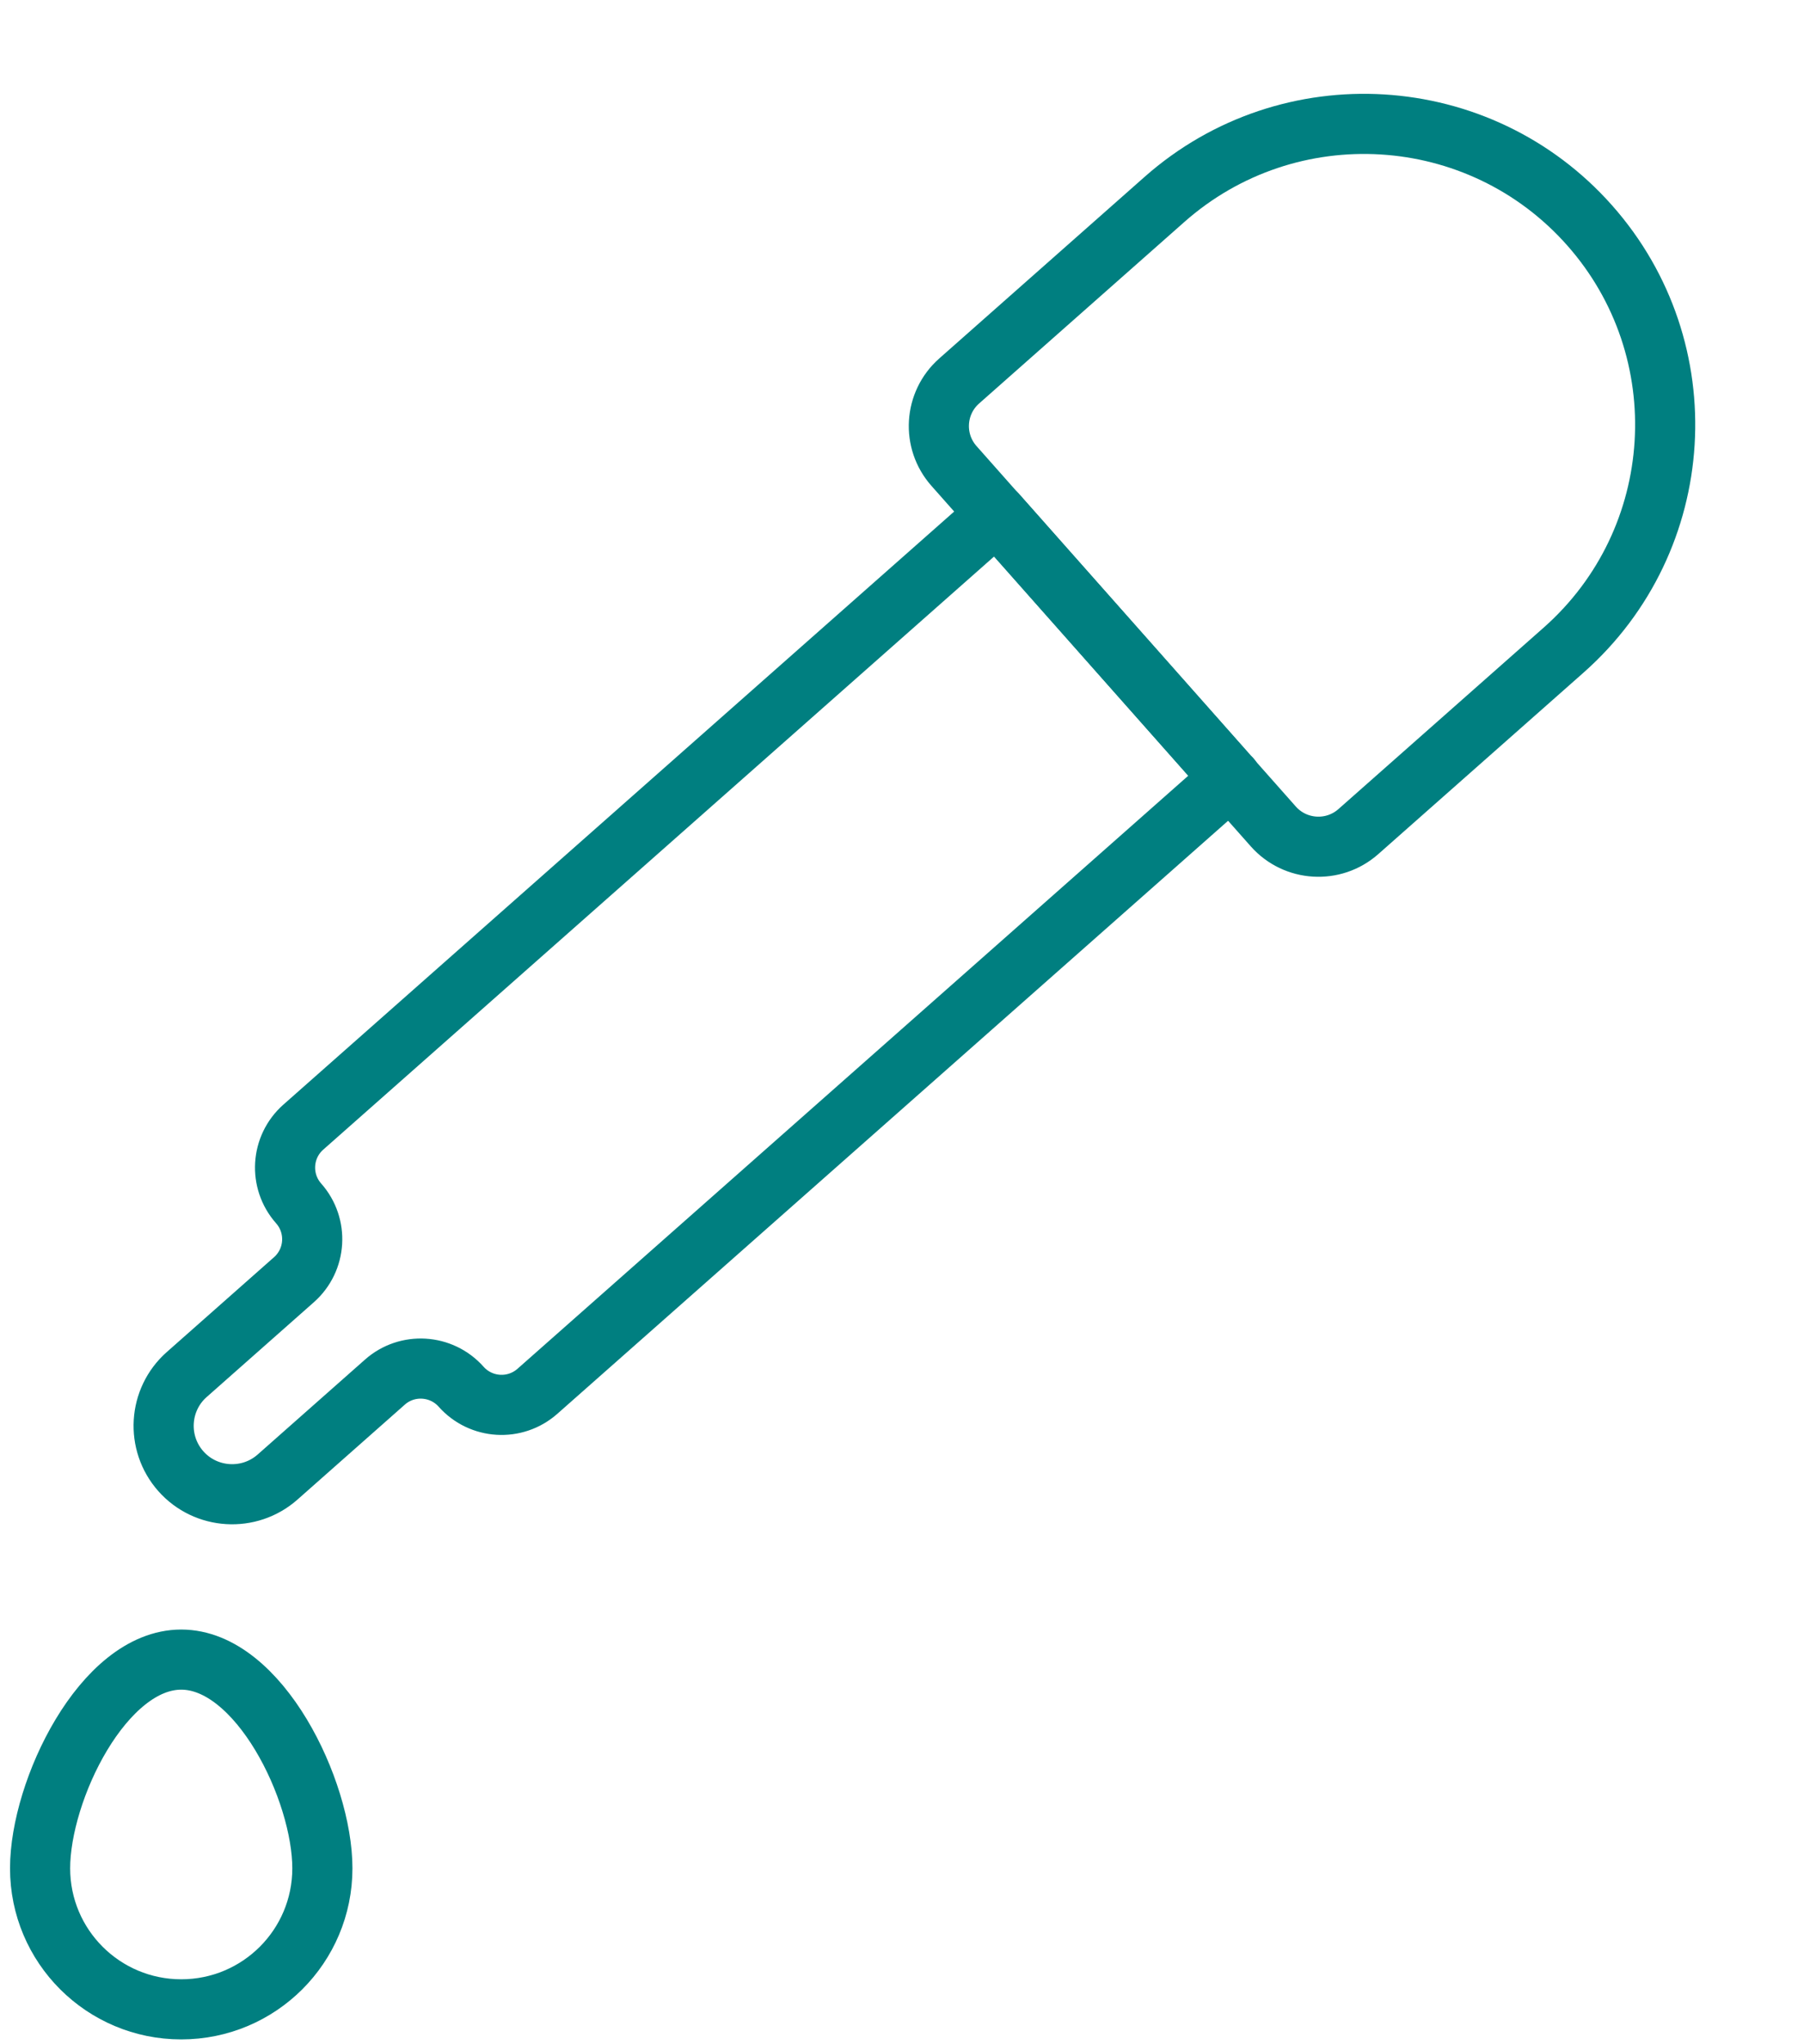 <svg width="90" height="102" viewBox="0 0 90 102" fill="none" xmlns="http://www.w3.org/2000/svg">
<path d="M79.303 11.243C84.797 17.446 84.222 26.941 78.01 32.436L67.767 41.494C66.524 42.594 64.623 42.478 63.522 41.235L47.594 23.251C46.493 22.008 46.609 20.108 47.853 19.009L58.095 9.95C64.303 4.46 73.804 5.034 79.303 11.243Z" stroke="#007F80" stroke-width="3" stroke-linecap="round" stroke-linejoin="round"/>
<path d="M61.397 38.826L49.727 25.648L15.128 56.243C14.016 57.23 13.912 58.929 14.899 60.046C15.886 61.163 15.781 62.862 14.67 63.848L9.315 68.585C7.903 69.833 7.772 71.995 9.021 73.407C10.27 74.818 12.434 74.948 13.846 73.701L19.201 68.964C20.312 67.977 22.019 68.082 23.006 69.193C23.993 70.303 25.693 70.408 26.811 69.421L61.41 38.826H61.397Z" stroke="#007F80" stroke-width="3" stroke-linecap="round" stroke-linejoin="round"/>
<path d="M16.083 93.222C16.083 97.11 12.931 100.259 9.041 100.259C5.151 100.259 2 97.11 2 93.222C2 89.335 5.151 82.808 9.041 82.808C12.931 82.808 16.083 89.335 16.083 93.222Z" stroke="#007F80" stroke-width="3" stroke-linecap="round" stroke-linejoin="round"/>
</svg>
